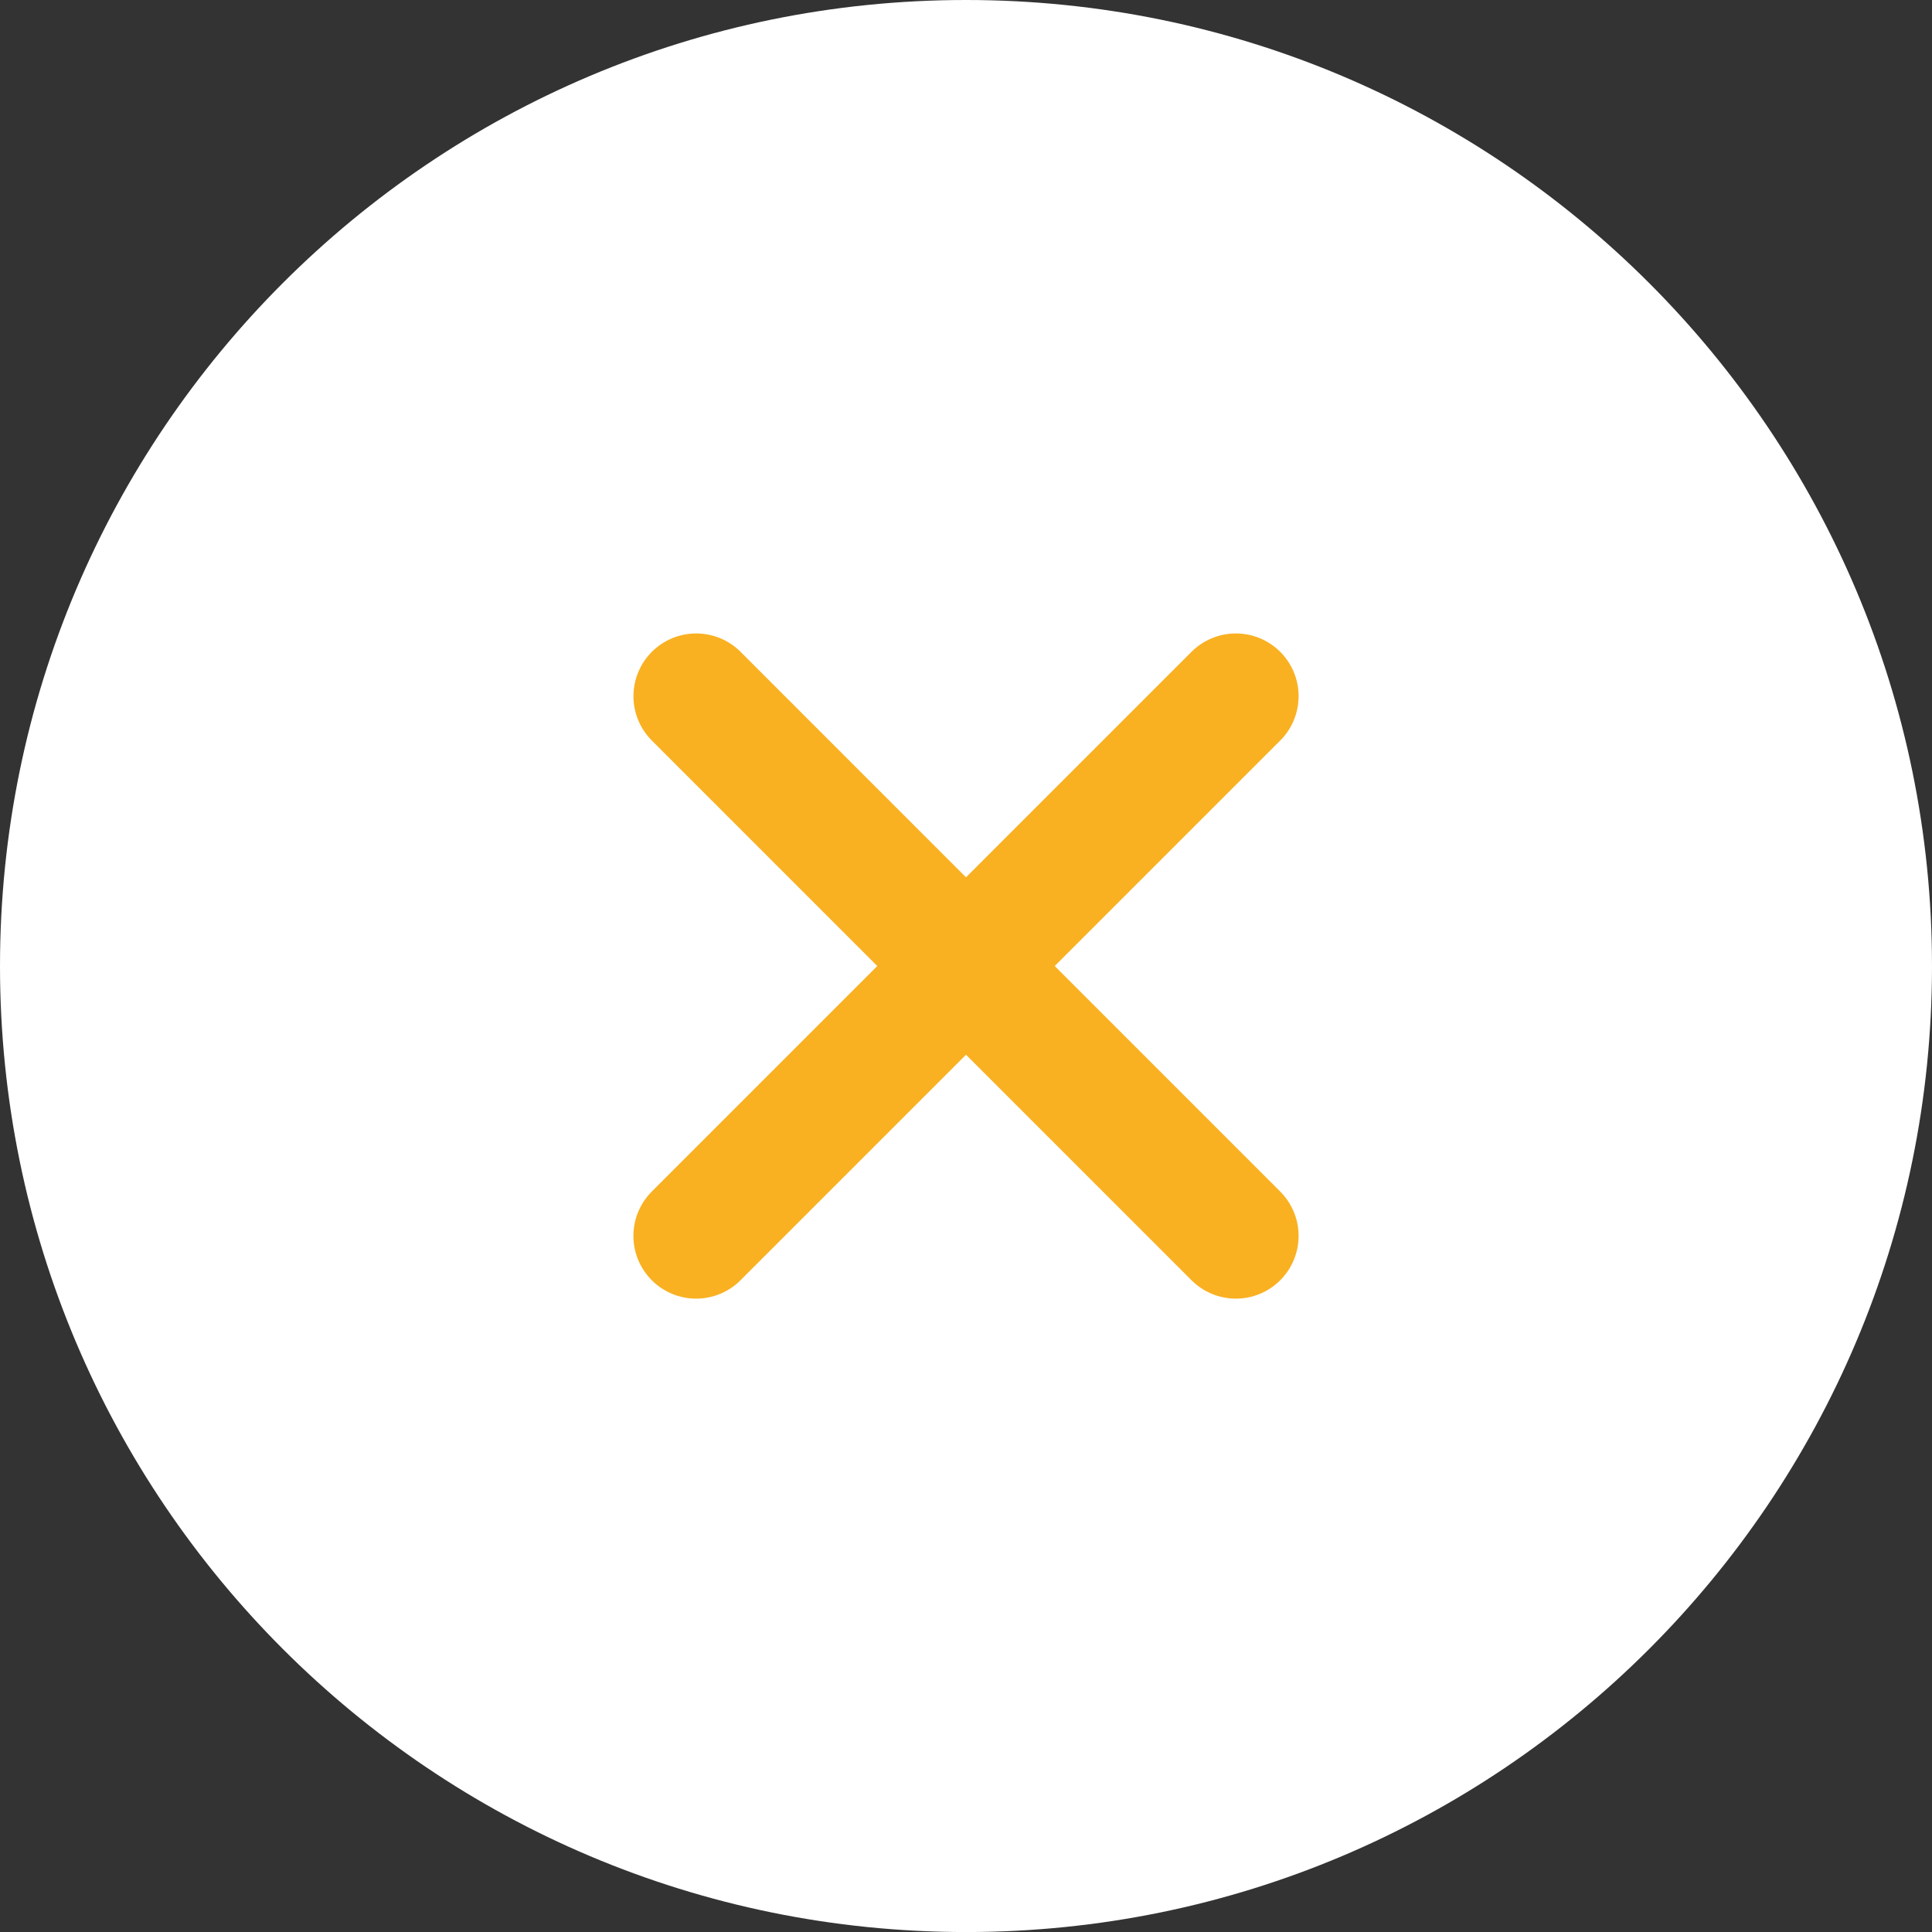 <?xml version="1.0" encoding="utf-8"?>
<!-- Generator: Adobe Illustrator 15.1.0, SVG Export Plug-In . SVG Version: 6.00 Build 0)  -->
<!DOCTYPE svg PUBLIC "-//W3C//DTD SVG 1.1//EN" "http://www.w3.org/Graphics/SVG/1.1/DTD/svg11.dtd">
<svg version="1.1" id="Layer_1" xmlns="http://www.w3.org/2000/svg" xmlns:xlink="http://www.w3.org/1999/xlink" x="0px" y="0px"
	 width="46.195px" height="46.195px" viewBox="0 0 46.195 46.195" enable-background="new 0 0 46.195 46.195" xml:space="preserve">
<rect x="0" y="0" width="46.195" height="46.195" fill="#333333" stroke="none"/>
<g>
	<path fill="#FFFFFF" d="M46.195,23.098c0,12.757-10.341,23.098-23.098,23.098C10.341,46.195,0,35.854,0,23.098
		C0,10.342,10.341,0,23.097,0C35.854,0,46.195,10.342,46.195,23.098"/>
	
		<line fill="none" stroke="#F9B122" stroke-width="3" stroke-linecap="round" stroke-linejoin="round" stroke-miterlimit="10" x1="29.55" y1="16.646" x2="16.645" y2="29.551"/>
	
		<line fill="none" stroke="#F9B122" stroke-width="3" stroke-linecap="round" stroke-linejoin="round" stroke-miterlimit="10" x1="16.646" y1="16.646" x2="29.55" y2="29.551"/>
</g>
</svg>
